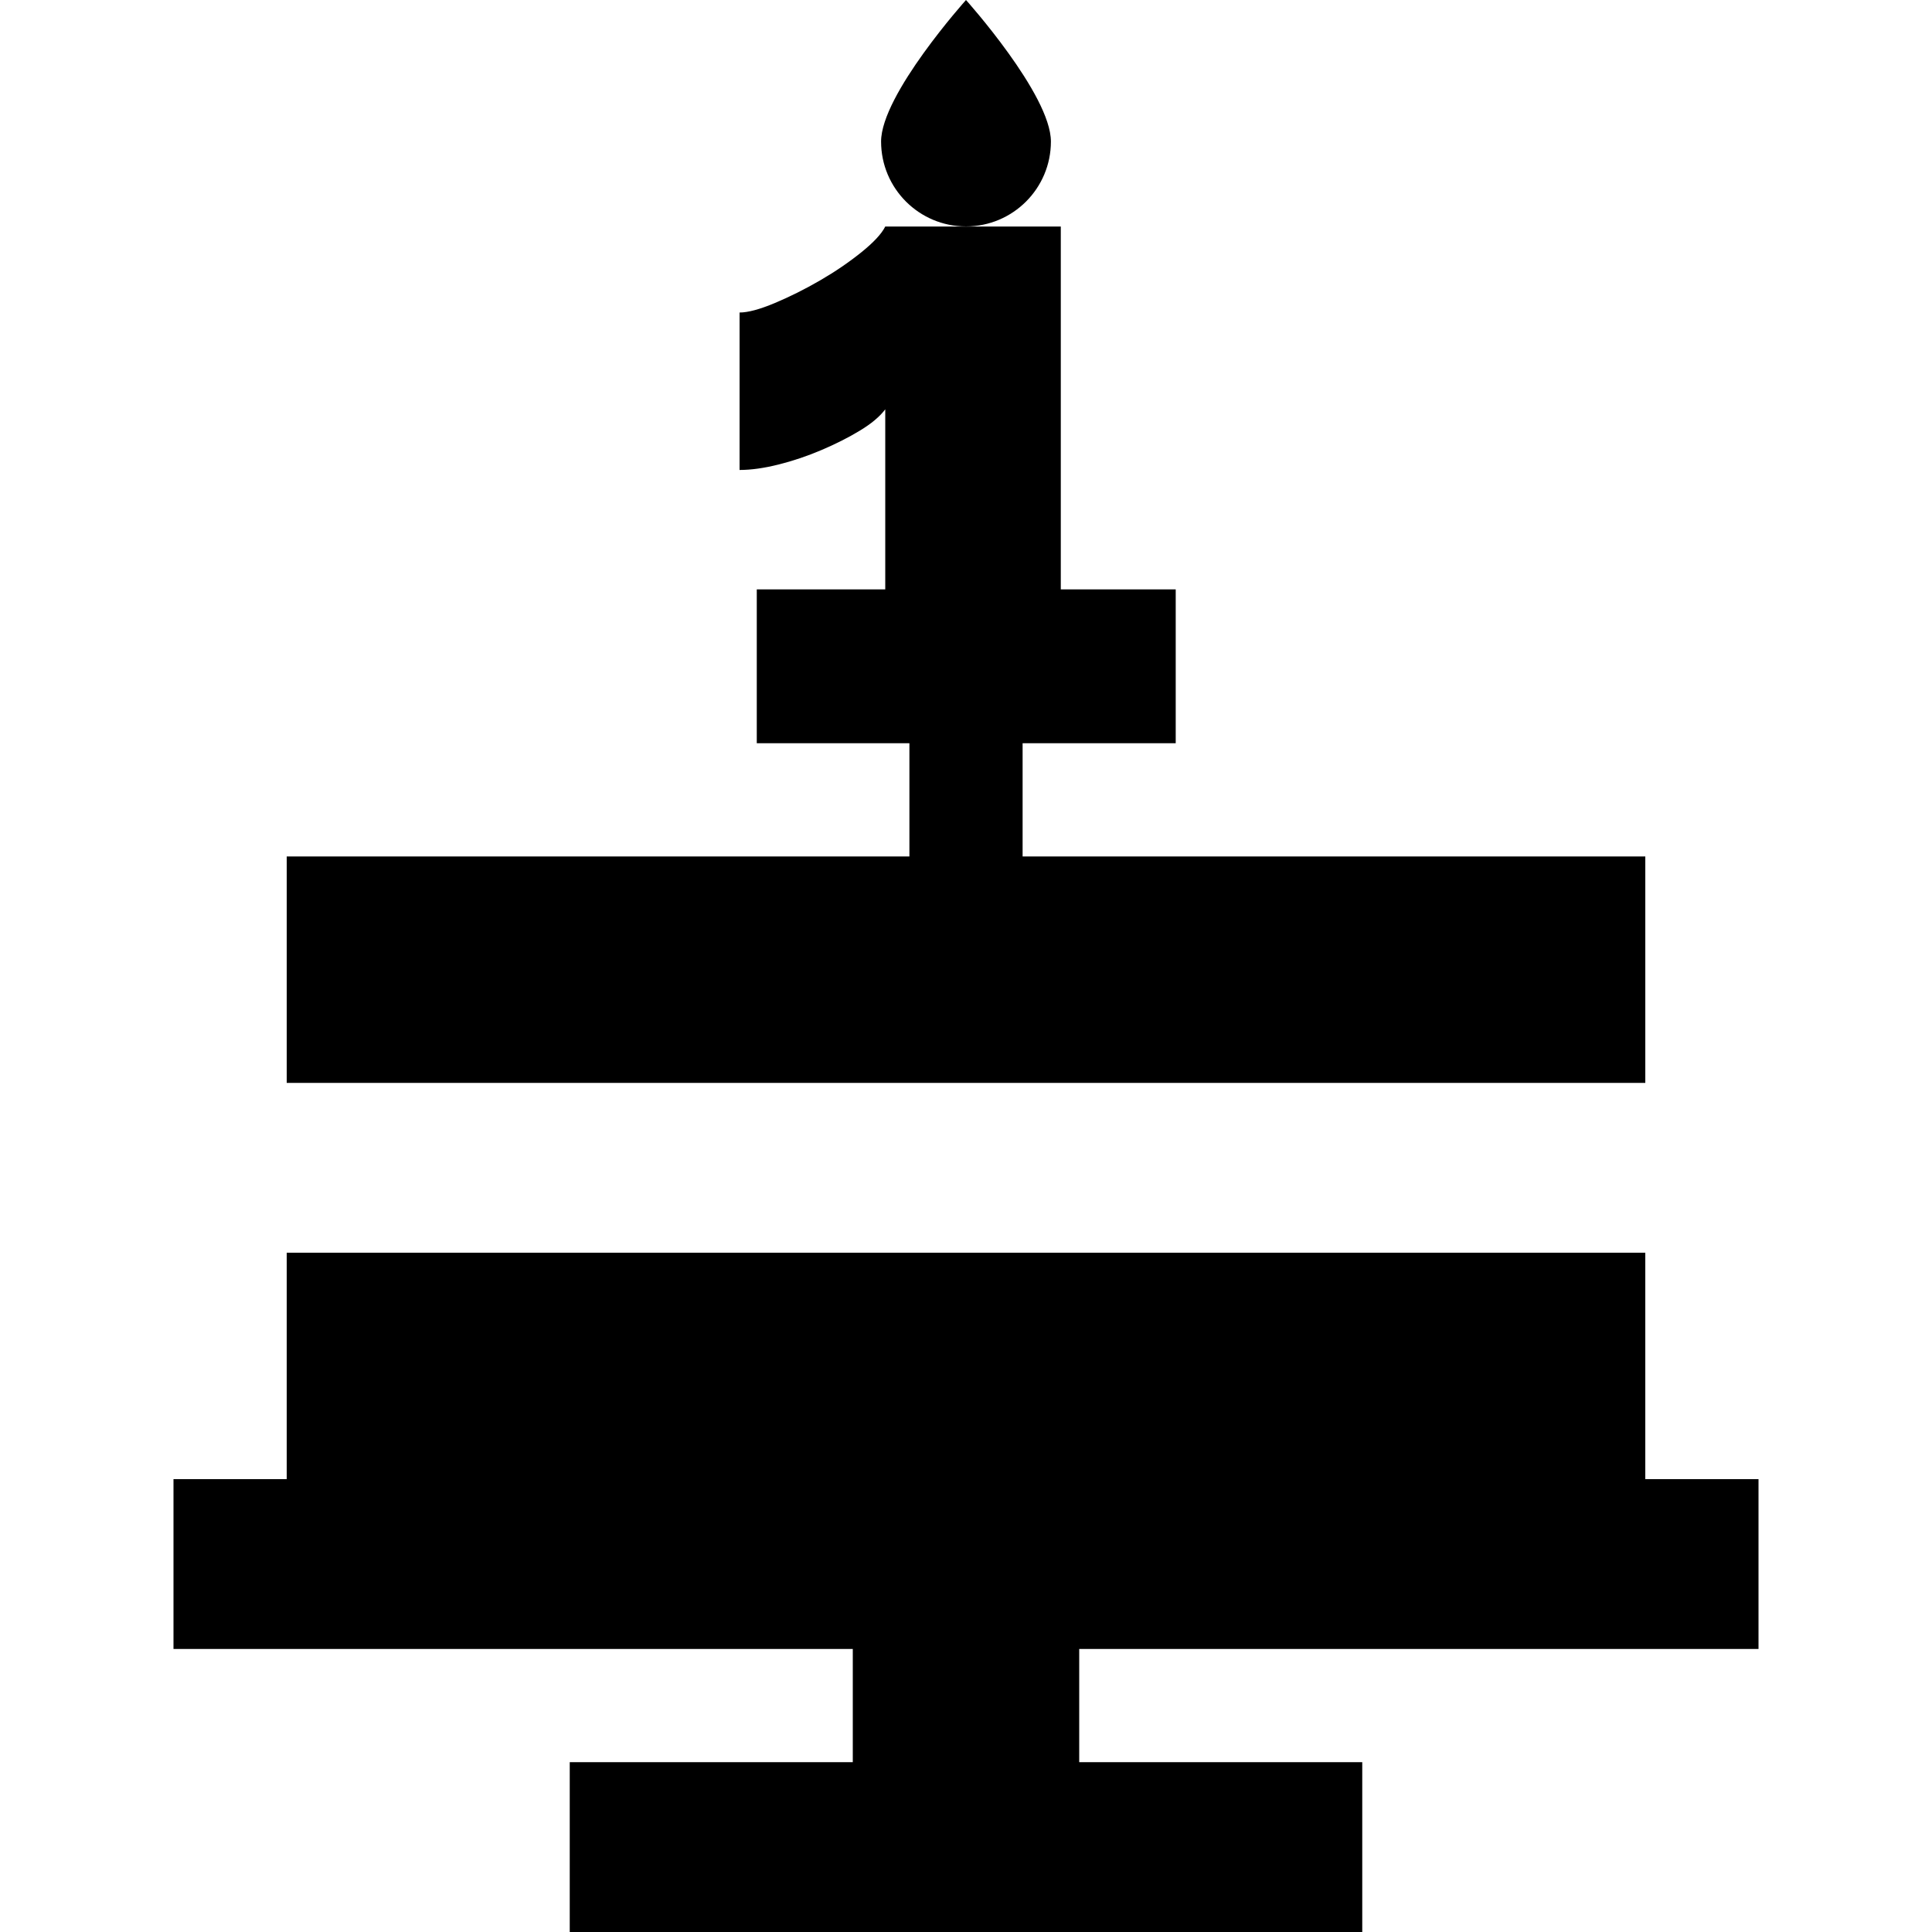 <?xml version="1.0" encoding="iso-8859-1"?>
<!-- Generator: Adobe Illustrator 19.0.0, SVG Export Plug-In . SVG Version: 6.00 Build 0)  -->
<svg version="1.1" id="Layer_1" xmlns="http://www.w3.org/2000/svg" xmlns:xlink="http://www.w3.org/1999/xlink" x="0px" y="0px"
	 viewBox="0 0 511.999 511.999" style="enable-background:new 0 0 511.999 511.999;" xml:space="preserve">
<g>
	<g>
		<path d="M255.999,0c0,0-22.502,25.075-22.502,37.503s10.075,22.502,22.502,22.502s22.502-10.075,22.502-22.502
			S255.999,0,255.999,0z"/>
	</g>
</g>
<g>
	<g>
		<path d="M436.018,226.968H271.001v-30.003h40.575v-40.767h-30.455v-96.16h-46.523c-0.959,1.919-3.08,4.199-6.355,6.839
			c-3.279,2.636-6.914,5.116-10.908,7.43c-3.999,2.318-7.999,4.316-11.992,5.995c-3.996,1.677-7.111,2.517-9.349,2.517v41.725
			c3.035,0,6.475-0.477,10.311-1.439c3.839-0.959,7.633-2.237,11.389-3.839c3.756-1.596,7.153-3.311,10.194-5.155
			c3.035-1.839,5.278-3.719,6.713-5.638v47.723h-34.049v40.767h40.449v30.003H75.983v60.006h360.038v-60.006H436.018z"/>
	</g>
</g>
<g>
	<g>
		<polygon points="466.022,436.991 466.022,391.986 436.018,391.986 436.018,331.979 75.98,331.979 75.98,391.986 45.977,391.986 
			45.977,436.991 225.996,436.991 225.996,466.994 150.988,466.994 150.988,511.999 361.01,511.999 361.01,466.994 286.002,466.994 
			286.002,436.991 		"/>
	</g>
</g>
<g>
</g>
<g>
</g>
<g>
</g>
<g>
</g>
<g>
</g>
<g>
</g>
<g>
</g>
<g>
</g>
<g>
</g>
<g>
</g>
<g>
</g>
<g>
</g>
<g>
</g>
<g>
</g>
<g>
</g>
</svg>
